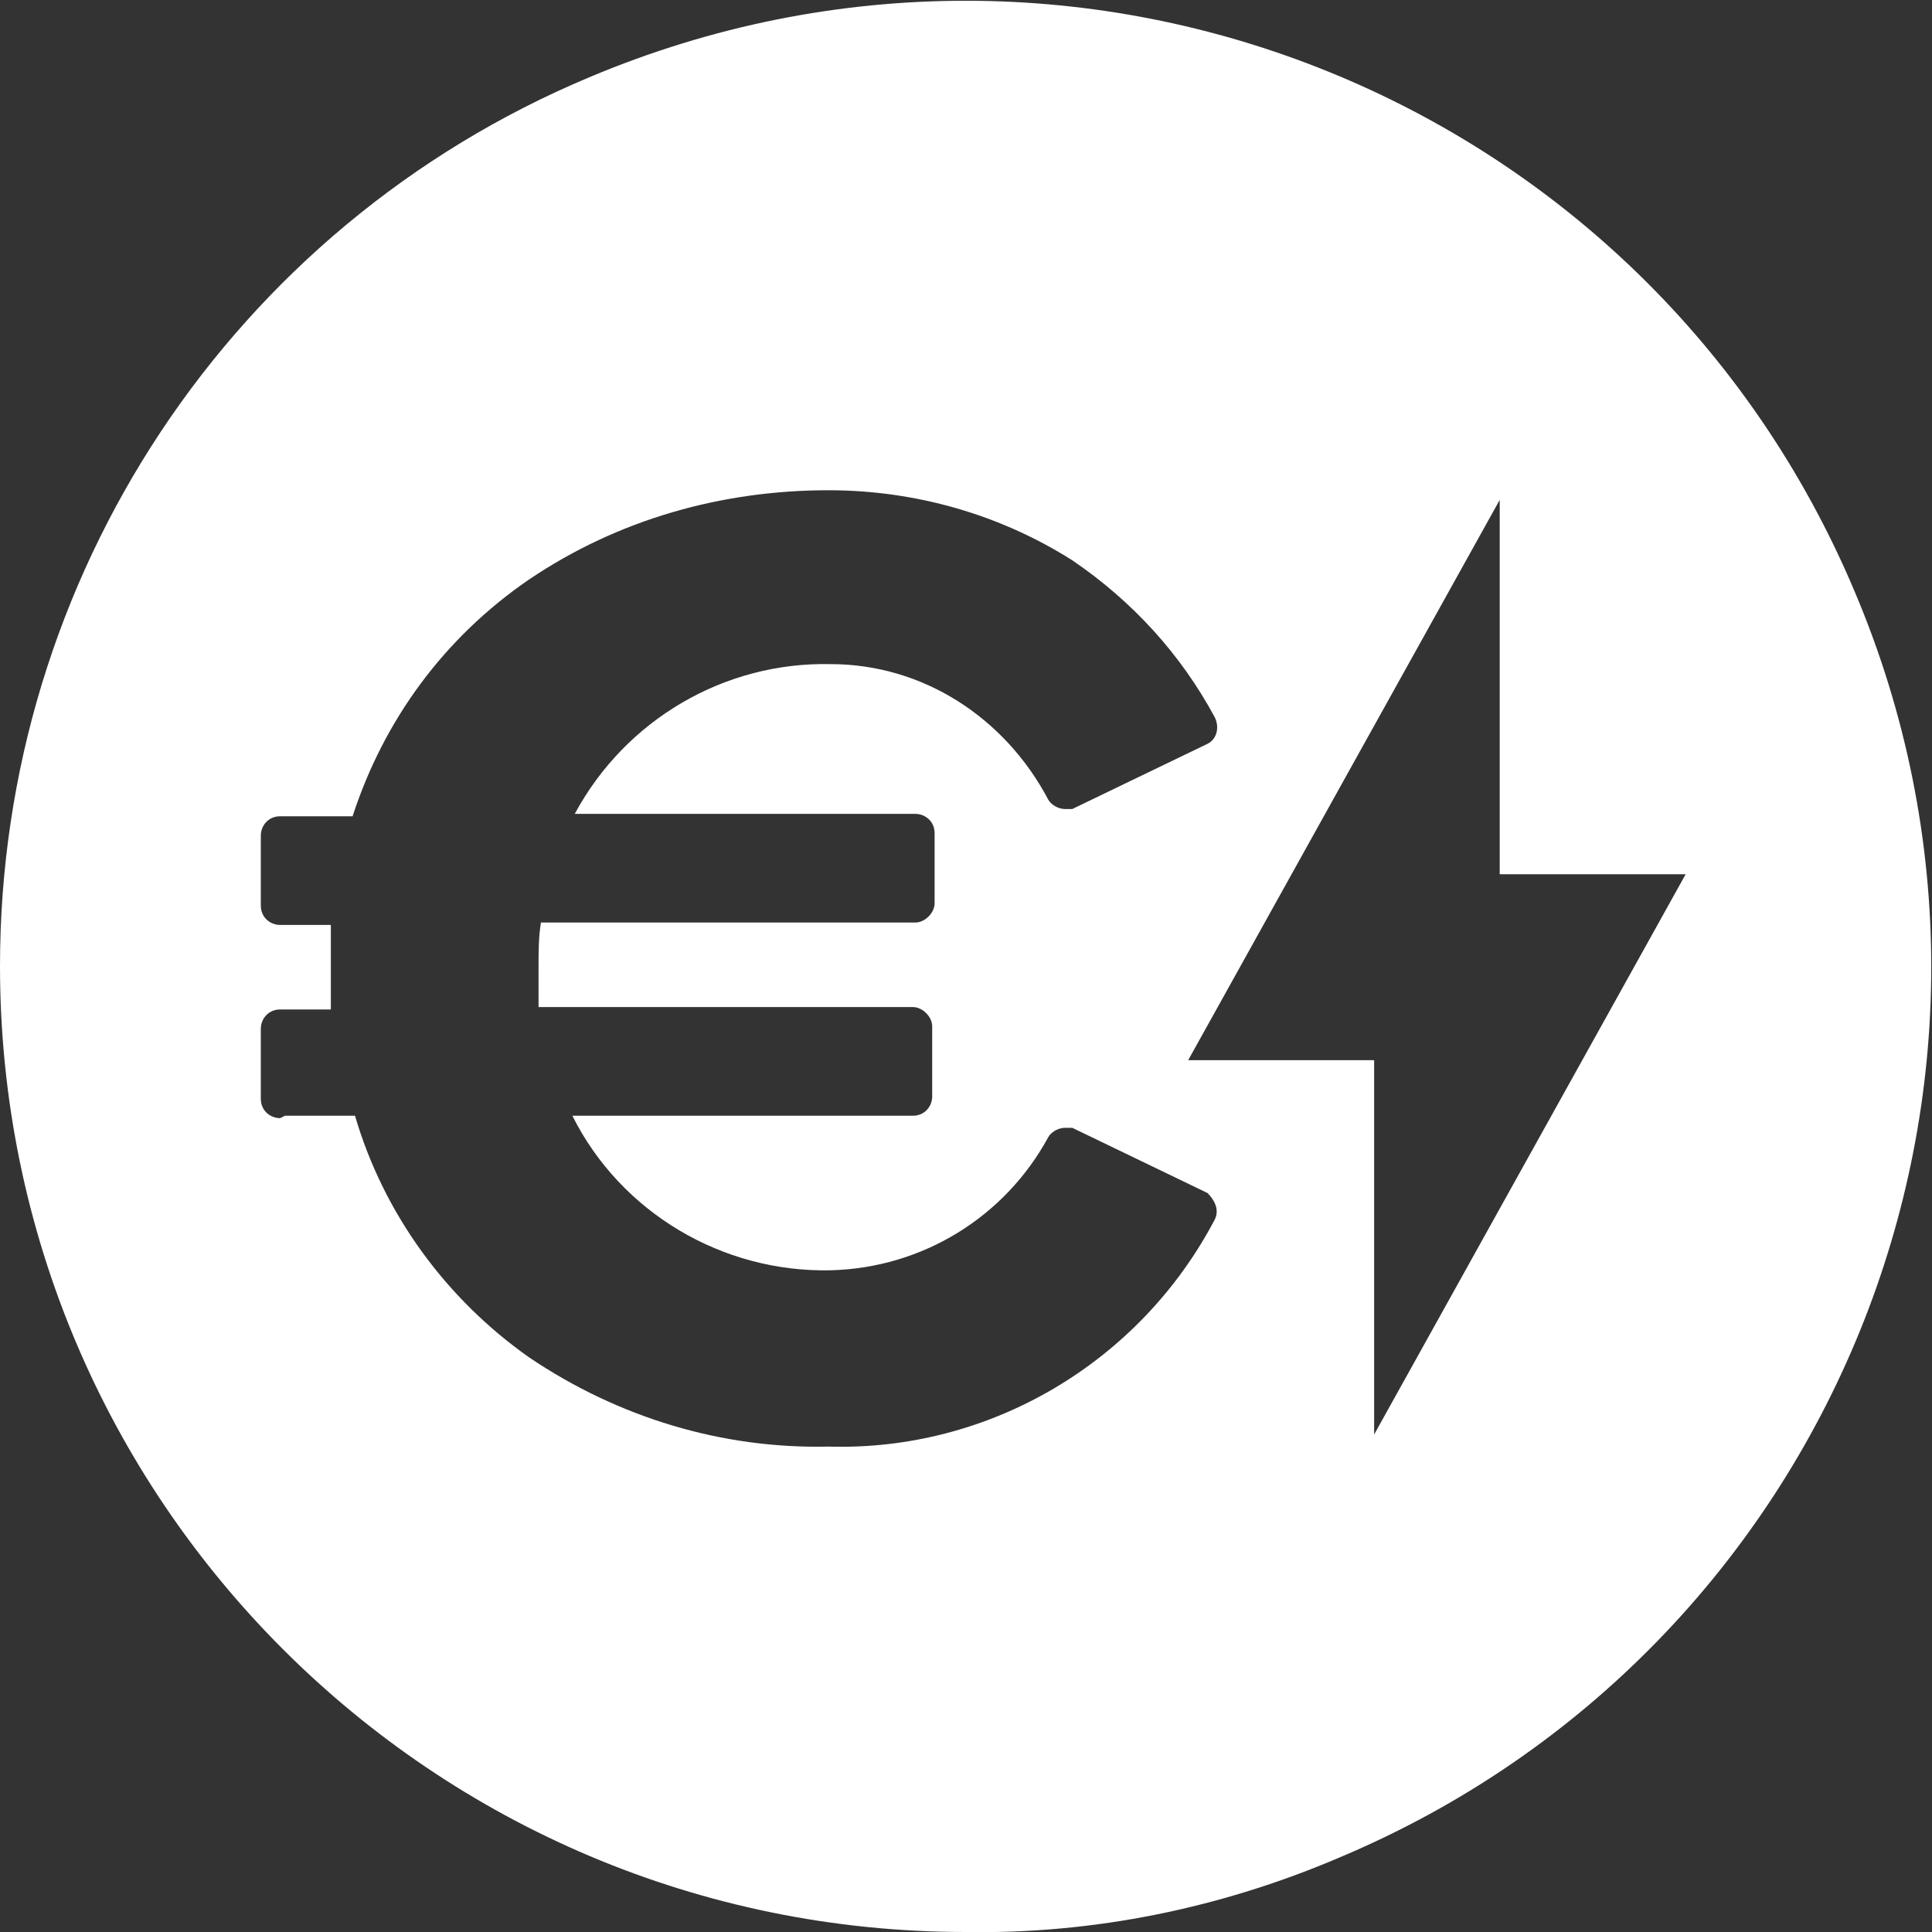 <?xml version="1.0" encoding="UTF-8"?>
<svg xmlns="http://www.w3.org/2000/svg" version="1.1" viewBox="0 0 80 80">
  <rect x="0" y="0" width="80" height="80" fill="#333333" stroke="none"/>
  <defs>
    <style>
      .cls-1 {
        fill: #fff;
        stroke-width: 0px;
      }
    </style>
  </defs>
  <!-- Generator: Adobe Illustrator 28.6.0, SVG Export Plug-In . SVG Version: 1.0.2 Build 62)  -->
  <g>
    <g id="Ebene_1">
      <g id="Differenzmenge_16">
        <path class="cls-1" d="M40,80C17.9,80,0,62.1,0,40,0,23.9,9.6,9.4,24.4,3.2c20.4-8.6,43.8.9,52.4,21.3,8.6,20.3-.9,43.8-21.3,52.4h0c-4.9,2.1-10.2,3.2-15.6,3.1ZM11.8,46.2h2.9c1.2,4.1,3.8,7.6,7.2,10,3.7,2.5,8,3.8,12.4,3.7,6.7.2,12.9-3.5,16-9.4,0,0,0,0,0,0,0,0,0,0,0,0,0,0,0,0,0,0,0,0,0,0,0,0h0s0,0,0,0c.2-.4,0-.8-.3-1.1,0,0,0,0,0,0,0,0,0,0,0,0h0s-5.6-2.7-5.6-2.7h0c-.1,0-.2,0-.3,0-.3,0-.6.2-.7.4,0,0,0,0,0,0h0s0,0,0,0c-1.8,3.3-5.2,5.4-9,5.5-4.5.1-8.7-2.4-10.7-6.4h14.1s0,0,0,0c0,0,0,0,0,0,.5,0,.8-.4.8-.8v-2.9c0-.4-.4-.8-.8-.8h0s-15.5,0-15.5,0c0-.6,0-1.1,0-1.7,0-.6,0-1.2.1-1.8h15.5c.4,0,.8-.4.8-.8v-2.9c0-.5-.4-.8-.8-.8h-14.1c2.1-3.9,6.2-6.3,10.6-6.2,3.8,0,7.2,2.2,9,5.6h0c.1.2.4.4.7.4.1,0,.2,0,.3,0h0s5.6-2.7,5.6-2.7h0s0,0,0,0c0,0,0,0,0,0,.4-.2.5-.7.3-1.1h0s0,0,0,0h0c-1.4-2.6-3.4-4.8-5.9-6.5-3-1.9-6.5-2.9-10.1-2.9-4.4,0-8.7,1.2-12.4,3.7-3.5,2.4-6,5.8-7.3,9.8h-3s0,0,0,0h0c-.5,0-.8.4-.8.8v2.9c0,.5.4.8.8.8,0,0,0,0,0,0h2.1c0,.6,0,1.2,0,1.8,0,.6,0,1.1,0,1.7h-2.1c-.5,0-.8.4-.8.8v2.9c0,.5.4.8.8.8,0,0,0,0,0,0,0,0,0,0,0,0h0ZM62.1,20.7l-12.9,23.2h7.7v15.5l12.9-23.2h-7.7v-15.5Z"/>
      </g>
    </g>
  </g>
</svg>
